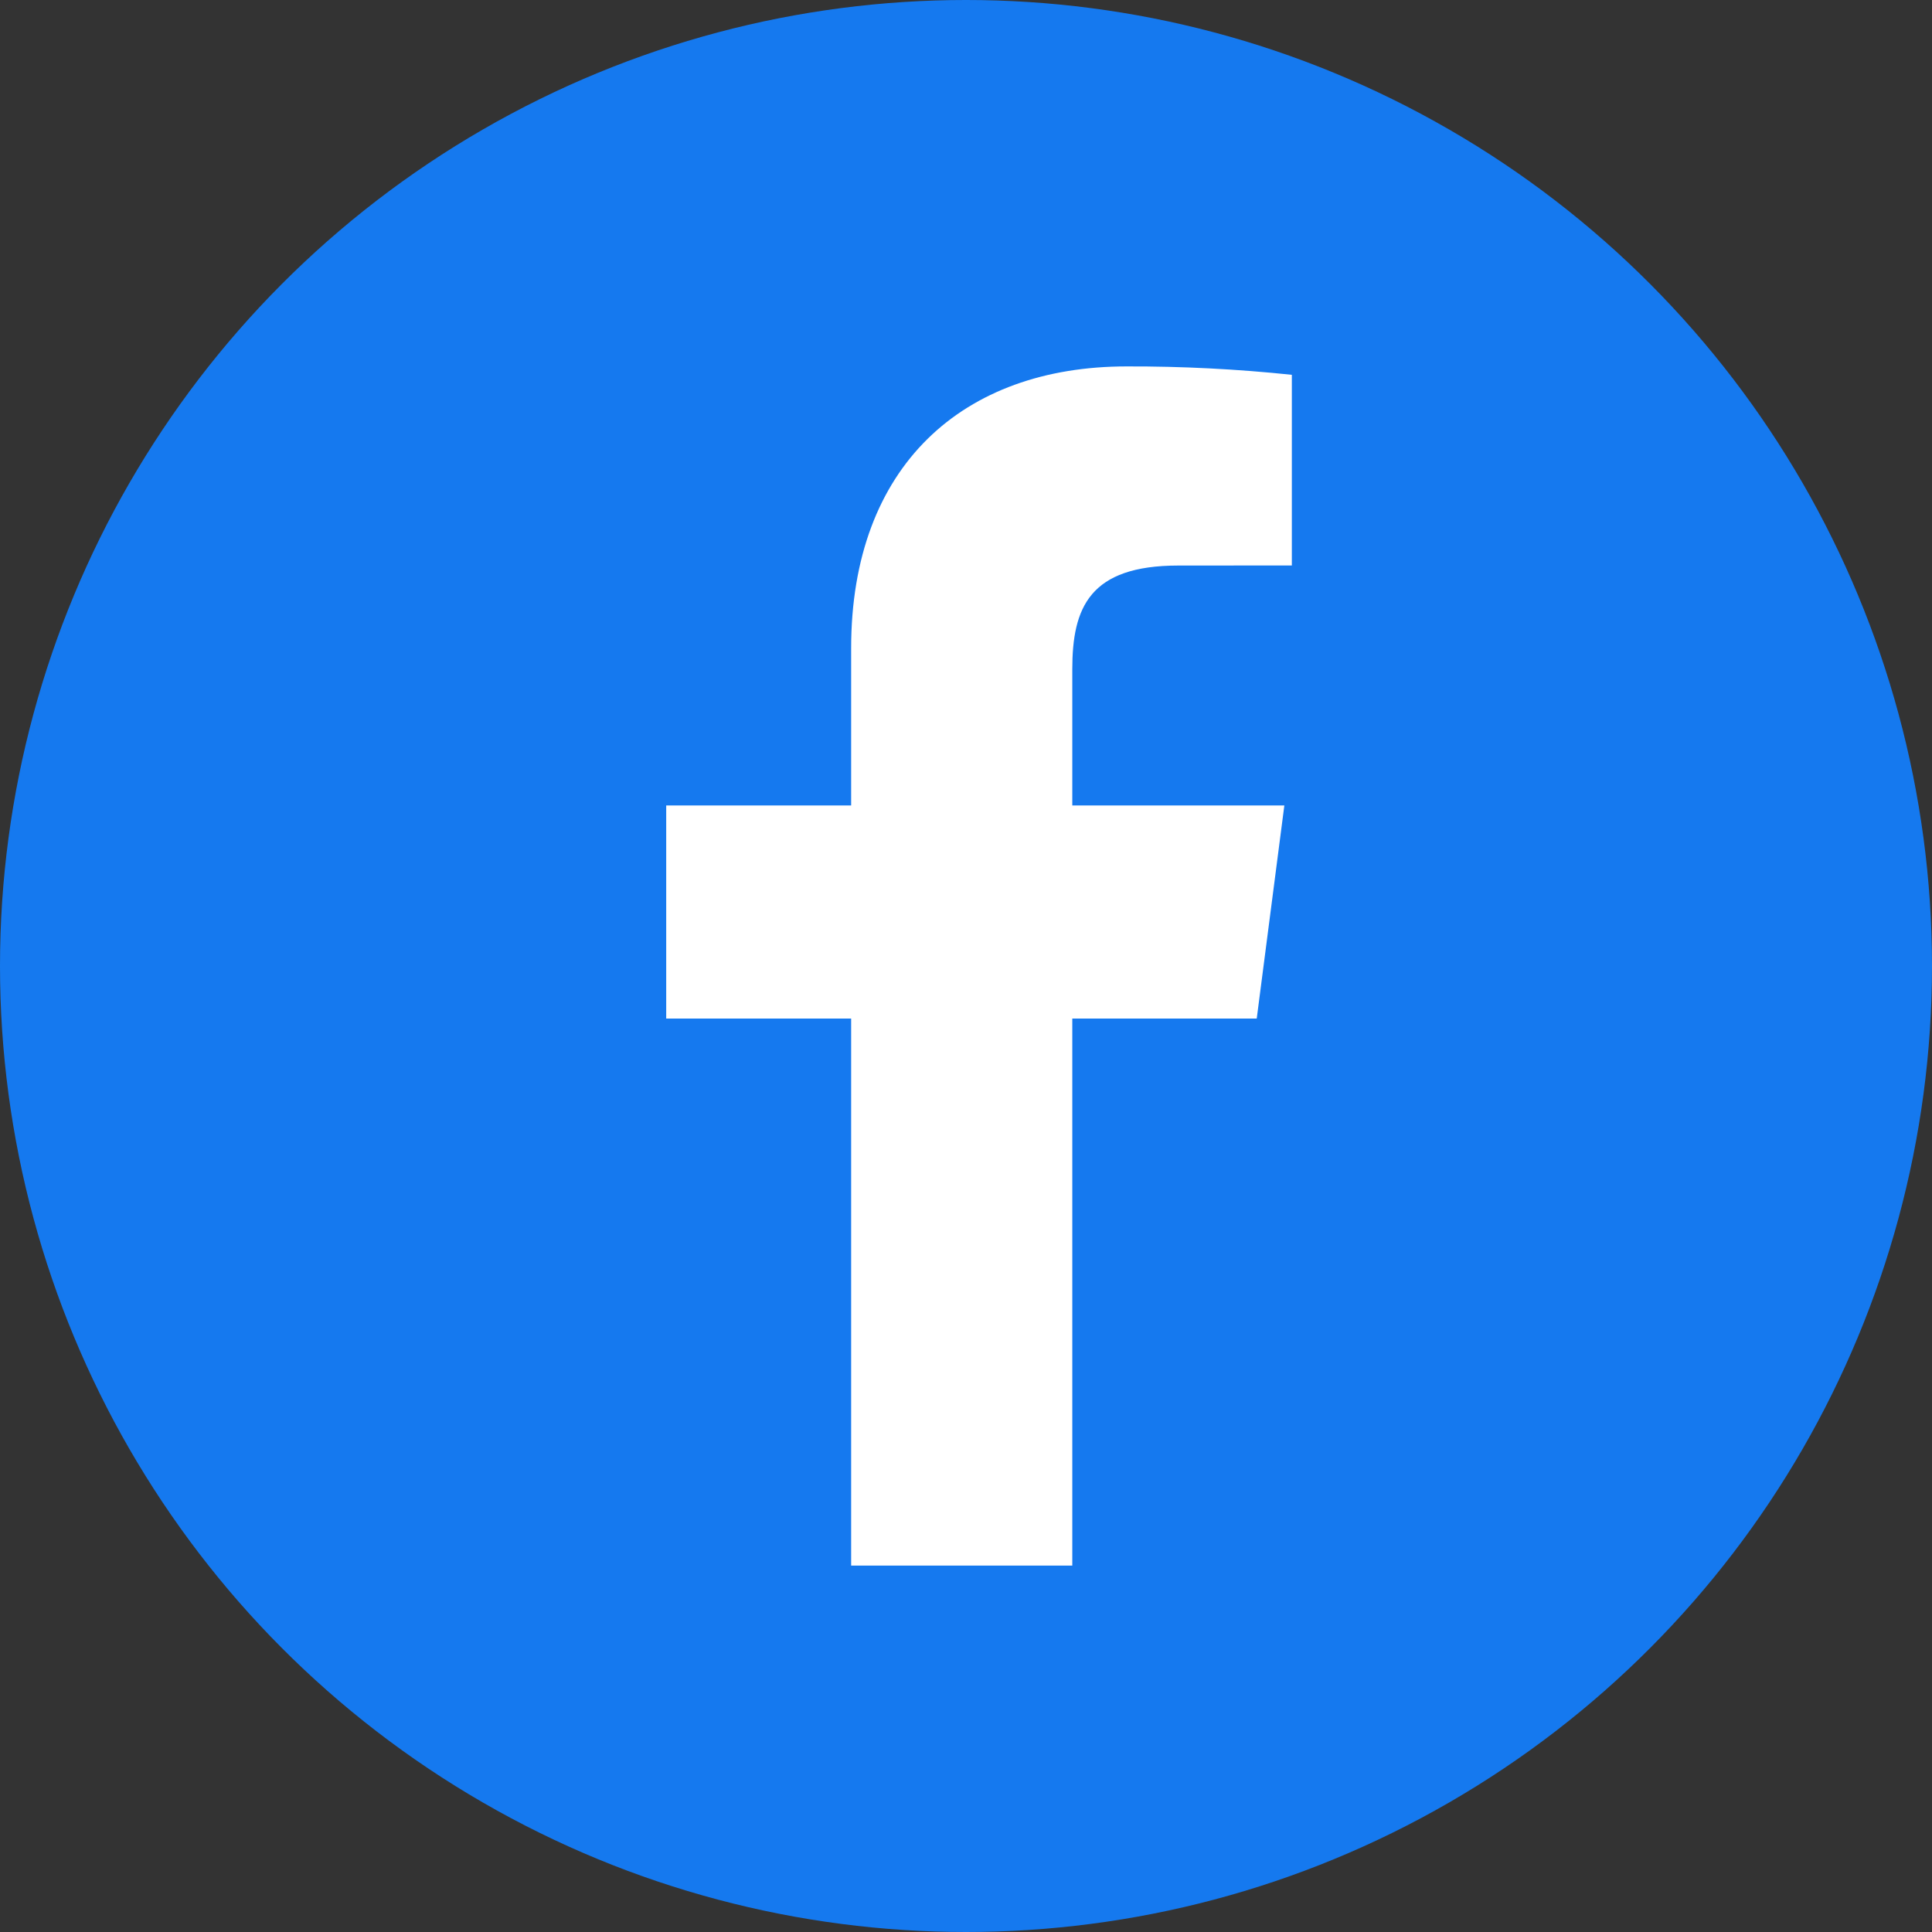 <svg width="58" height="58" viewBox="0 0 58 58" fill="none" xmlns="http://www.w3.org/2000/svg">
<rect x="0" y="0" width="58" height="58" fill="#333333" stroke="none"/>
<circle cx="29" cy="29" r="29" fill="#1579EF"/>
<path fill-rule="evenodd" clip-rule="evenodd" d="M35.377 16.978L38.782 16.976V11.252C37.134 11.079 35.478 10.995 33.821 11C28.913 11 25.552 13.983 25.552 19.46V24.18H20V30.578H25.552V47H32.191V30.578H37.728L38.557 24.18H32.191V20.093C32.191 18.241 32.708 16.978 35.377 16.978Z" fill="white"/>
</svg>
